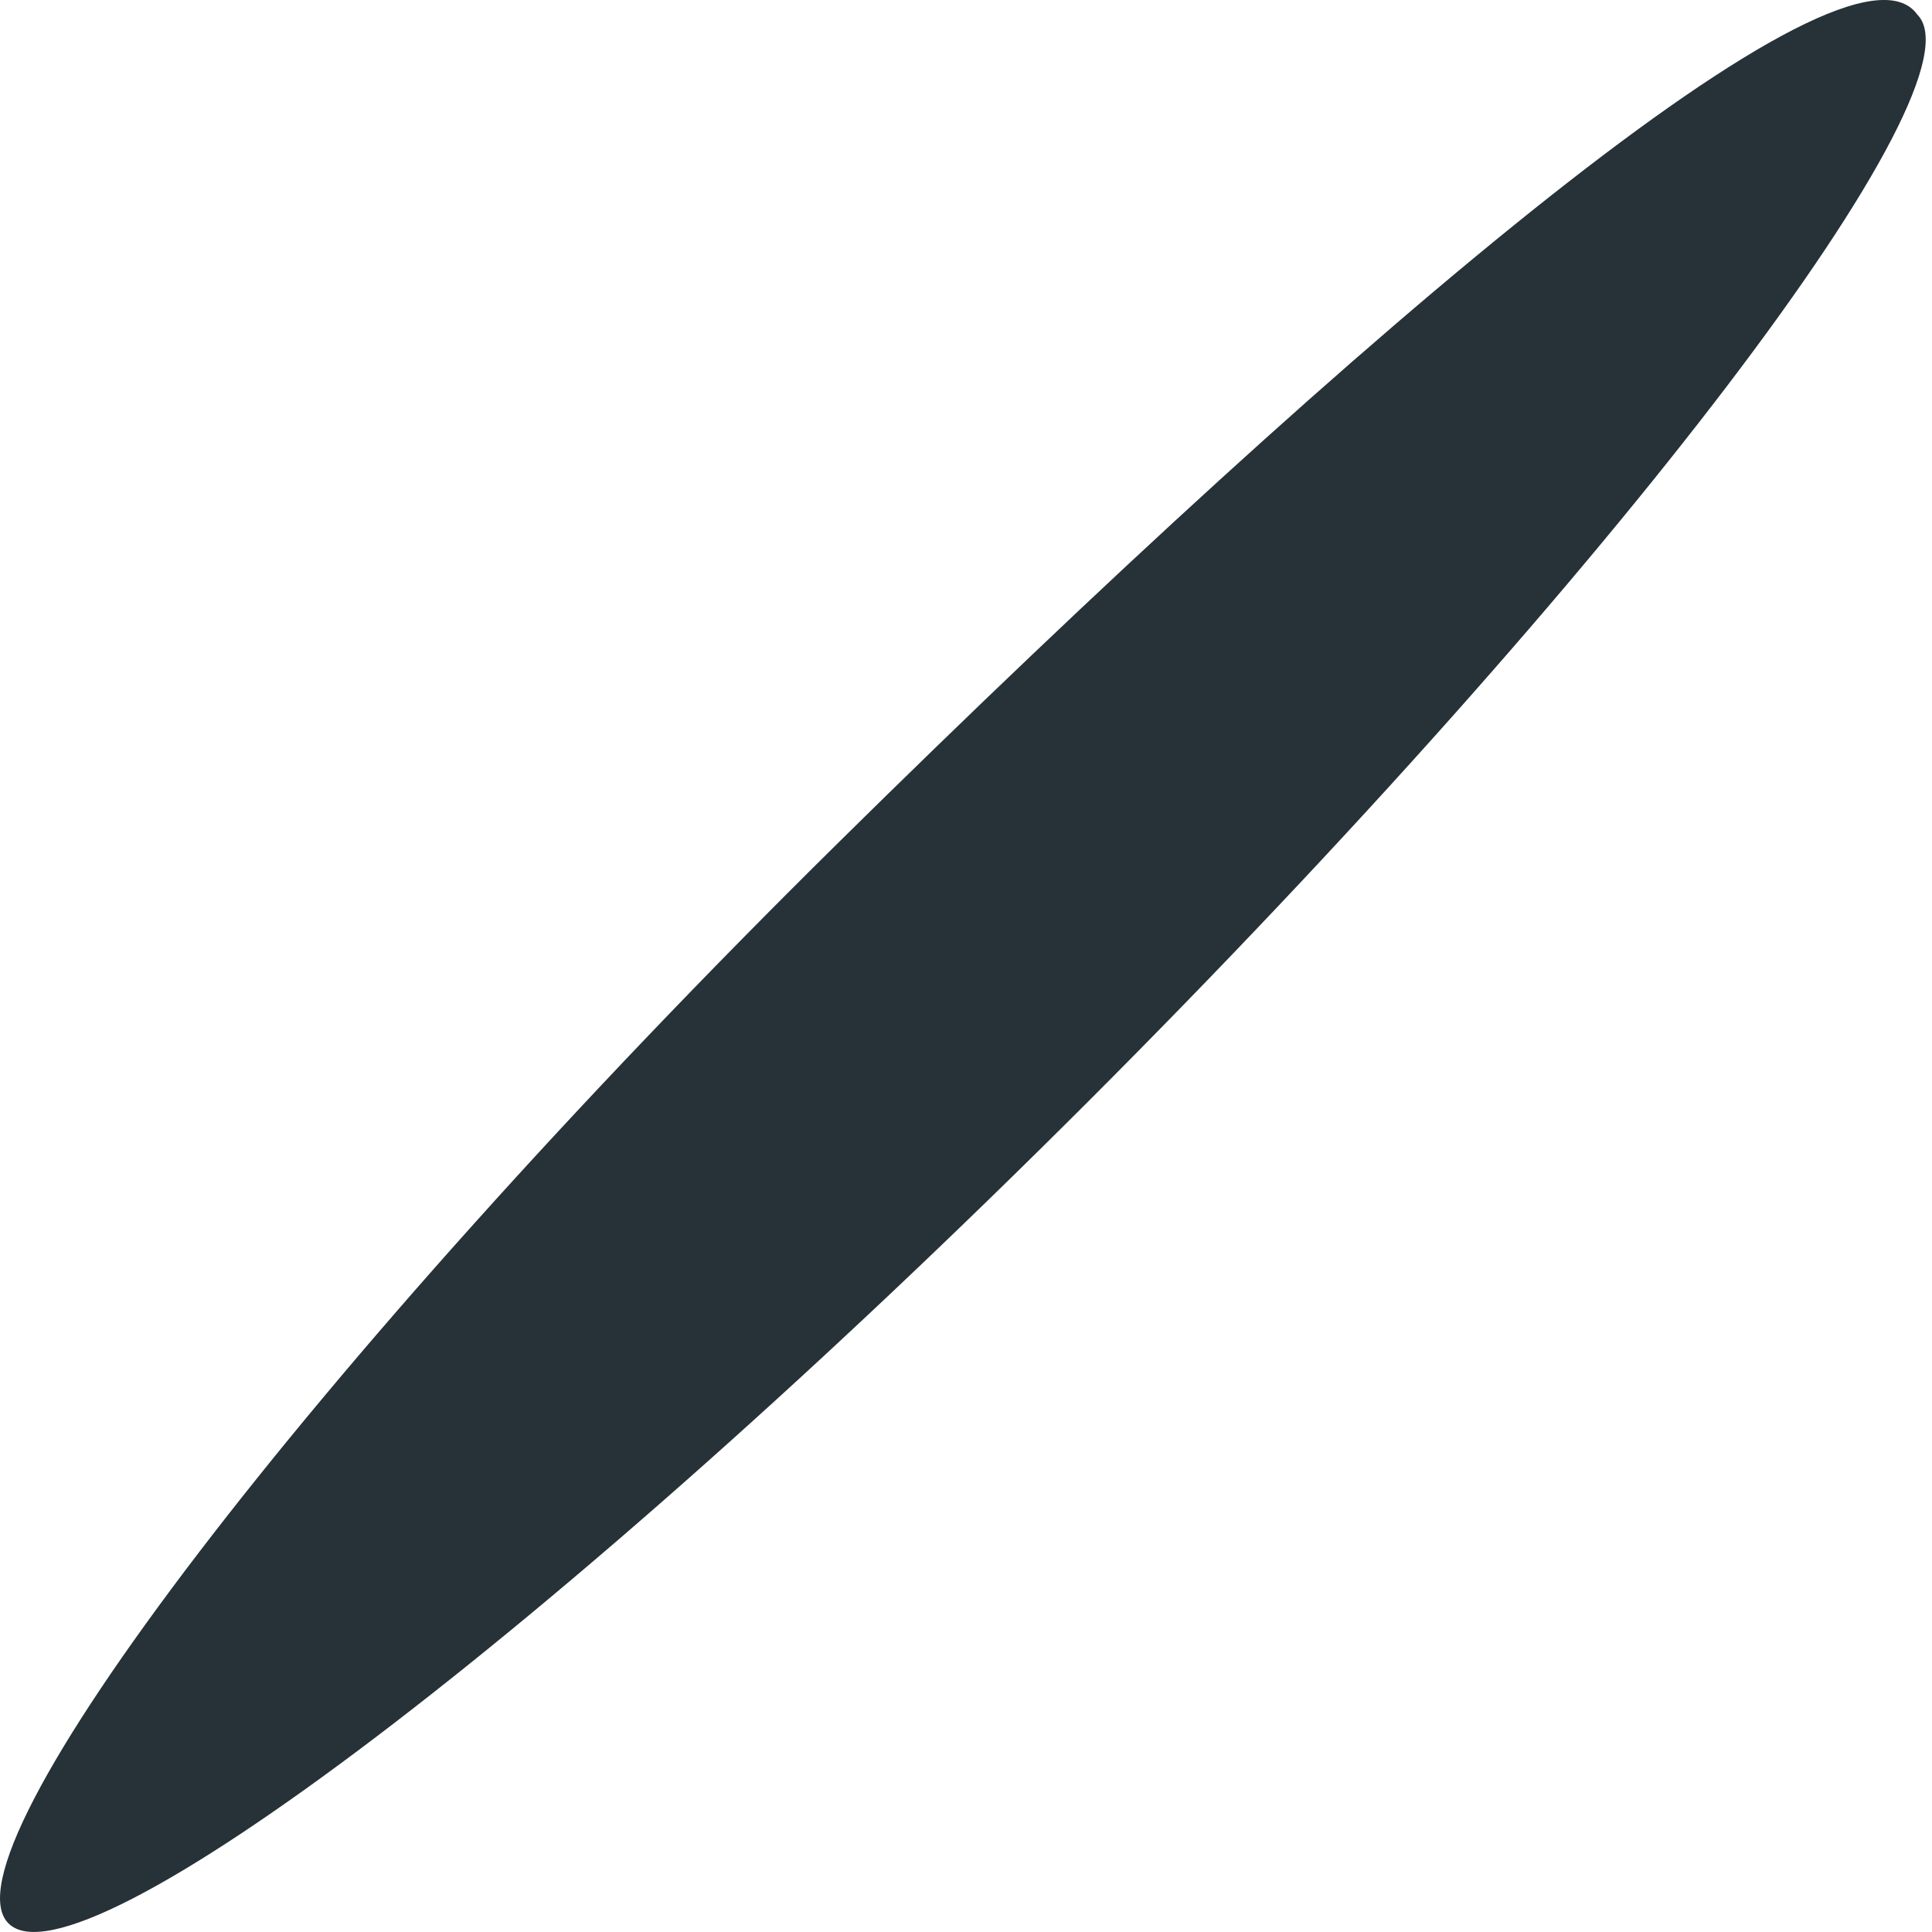 <?xml version="1.0" encoding="UTF-8"?> <svg xmlns="http://www.w3.org/2000/svg" width="13" height="13" viewBox="0 0 13 13" fill="none"> <path d="M12.901 0.098C13.369 0.567 10.885 3.848 7.323 7.411C3.76 10.973 0.526 13.411 0.057 12.942C-0.412 12.473 2.072 9.192 5.635 5.676C9.197 2.161 12.432 -0.558 12.901 0.098Z" fill="#263238"></path> </svg> 